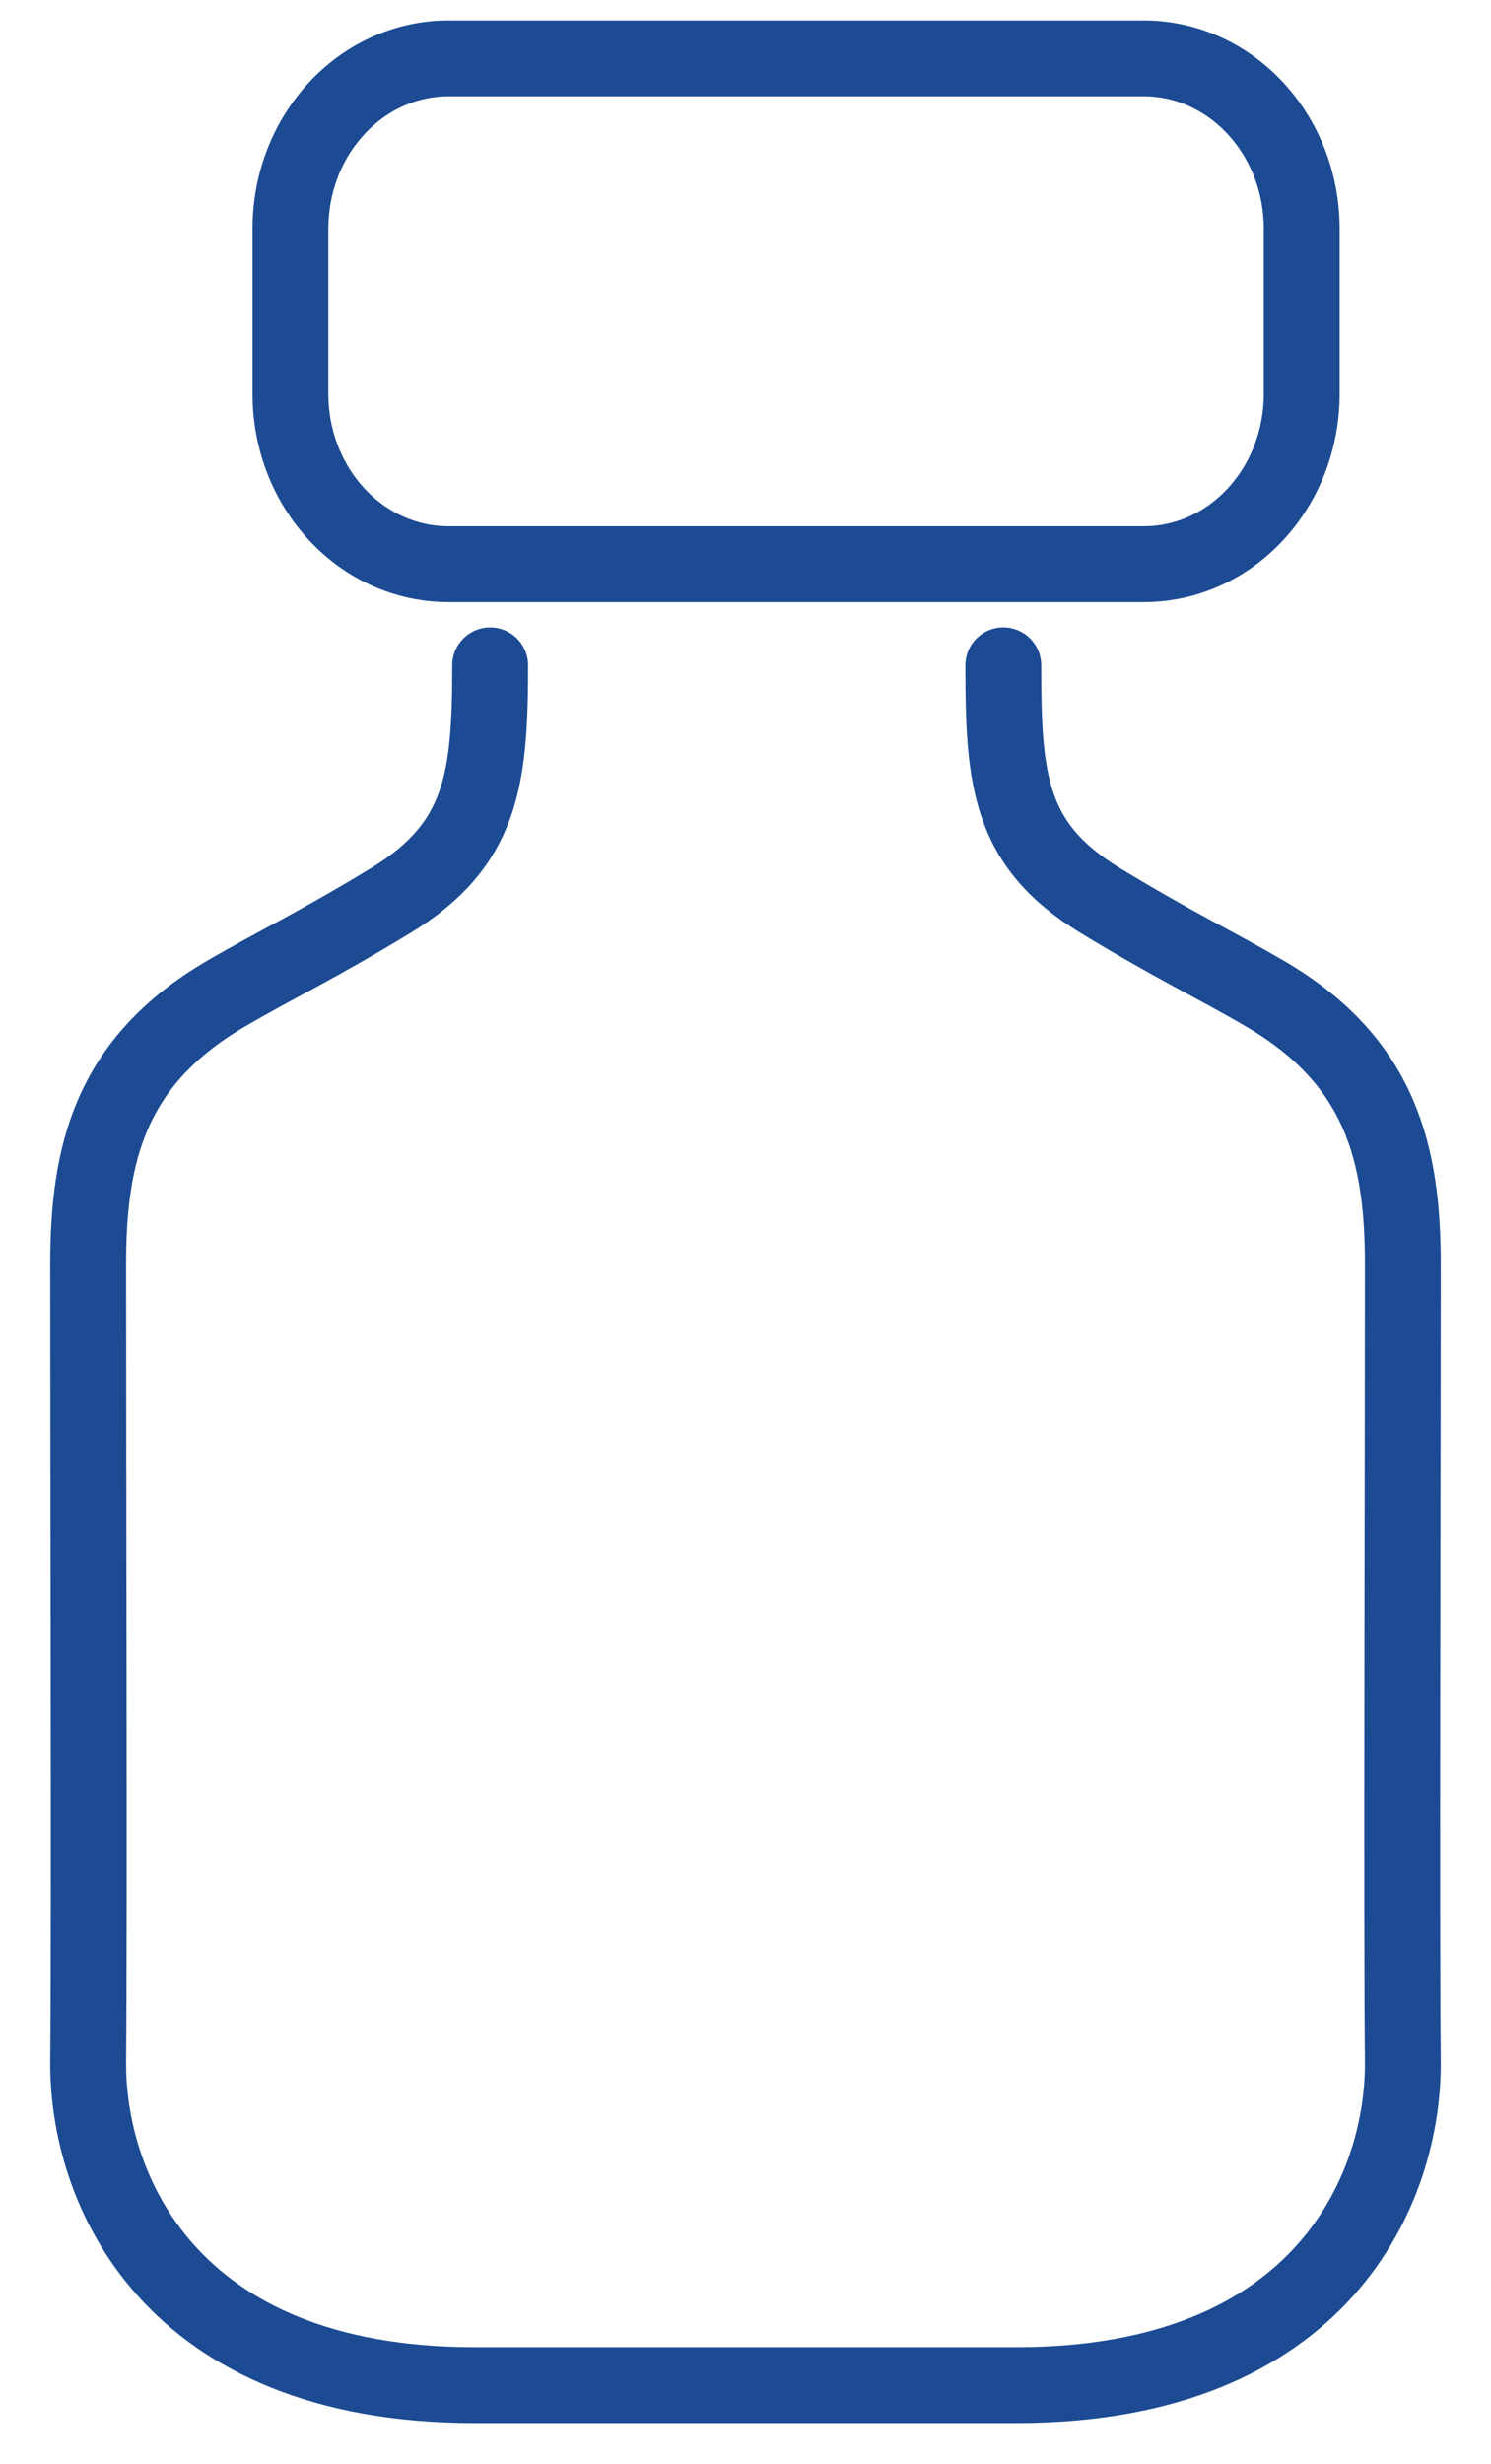 <svg xmlns="http://www.w3.org/2000/svg" width="23" height="38" viewBox="0 0 23 38">
    <g fill="none" fill-rule="evenodd" stroke="#1C4B93" stroke-linecap="round" stroke-linejoin="round" stroke-width="1.17">
        <path d="M17.642 8.7H6.92c-1.349 0-2.44-1.174-2.44-2.63V3.53C4.48 2.077 5.571.9 6.92.9h10.722c1.347 0 2.438 1.177 2.438 2.63v2.54c0 1.456-1.091 2.63-2.438 2.63zM15.477 10.26c0 1.767.085 2.766 1.492 3.625 1.168.709 1.755.977 2.548 1.44 1.79 1.047 2.123 2.474 2.123 4.172 0 3.243-.022 10.227 0 12.278.022 1.955-1.229 5.005-5.968 5.005H7.326c-4.734 0-5.988-3.05-5.966-5.005.02-2.05 0-9.035 0-12.278 0-1.698.332-3.125 2.123-4.172.793-.463 1.38-.731 2.548-1.44 1.404-.859 1.53-1.858 1.53-3.625"/>
    </g>
</svg>
